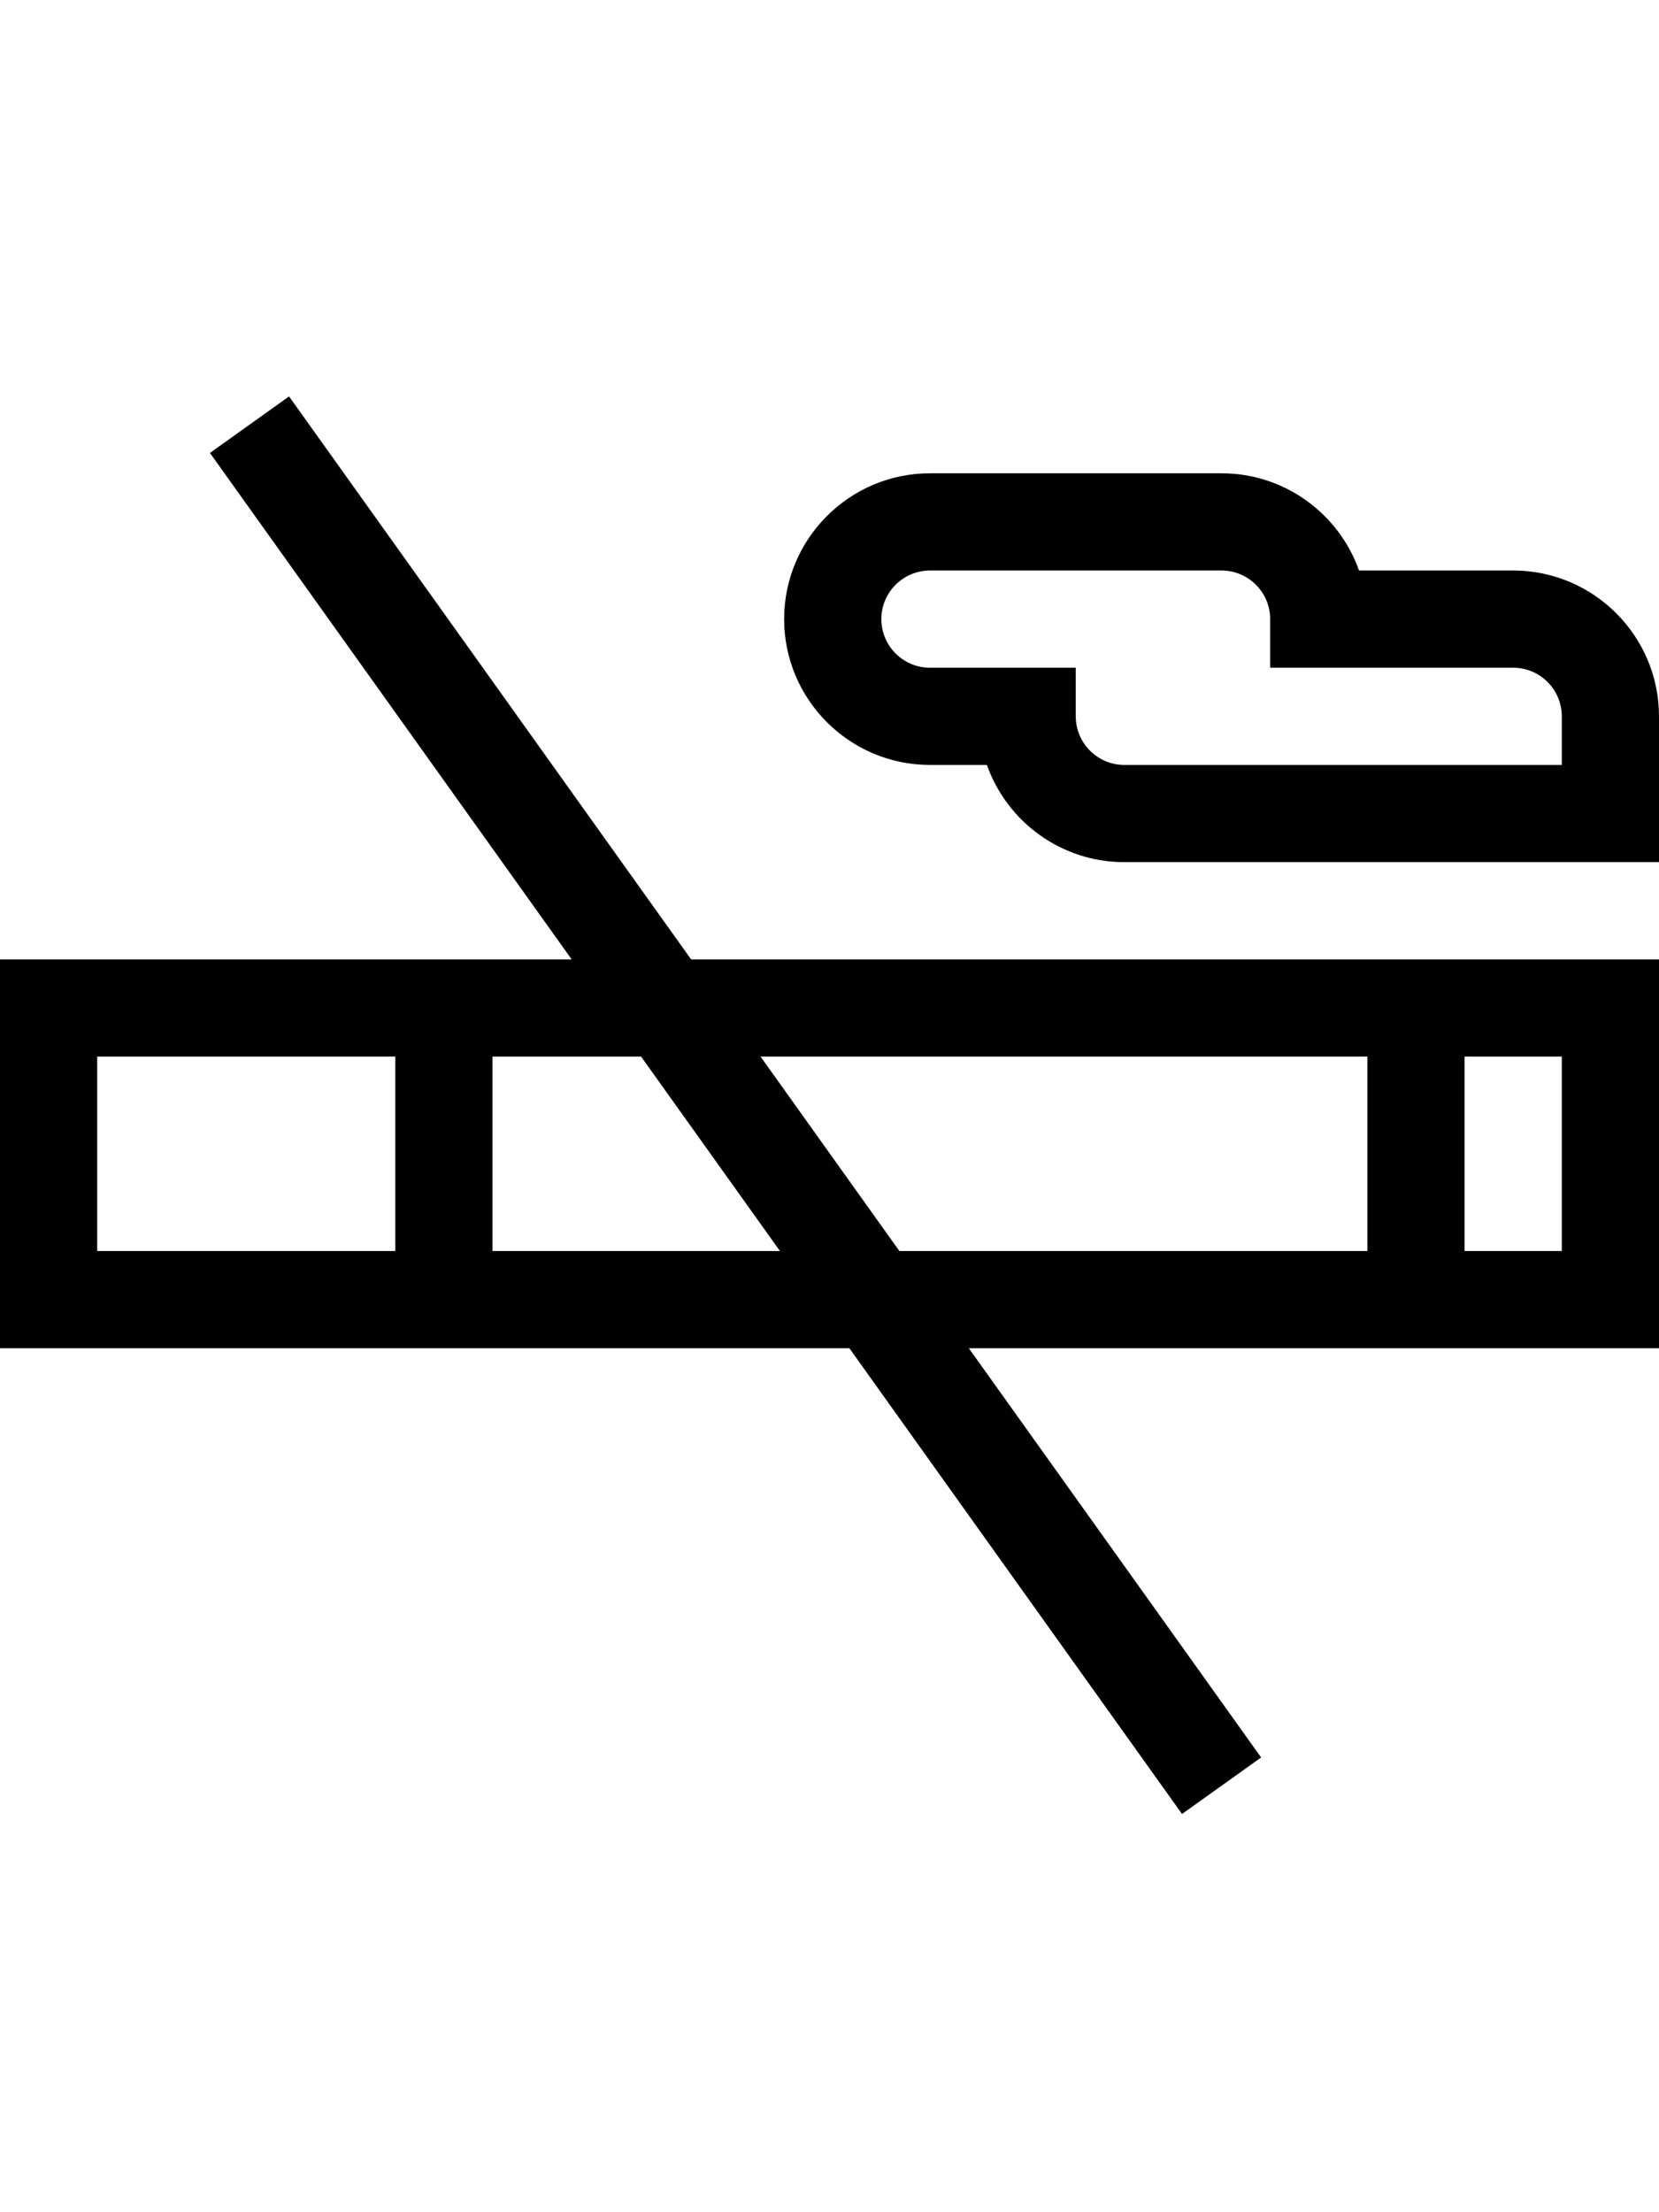 <svg height="512pt" viewBox="0 -37 512 512" xmlns="http://www.w3.org/2000/svg"><path fill="#000000" d="m89.207 0-24.414 17.438 111.633 156.281h-176.426v120h262.137l102.656 143.719 24.414-17.438-90.203-126.281h212.996v-120h-298.711zm-59.207 203.719h92v60h-92zm122 60v-60h45.852l42.859 60zm330 0h-30v-60h30zm-60-60v60h-144.426l-42.855-60zm0 0"/><path fill="#000000" d="m467 53.719h-47.57c-6.191-17.461-22.871-30-42.43-30h-90c-24.812 0-45 20.188-45 45s20.188 45 45 45h17.57c6.191 17.461 22.871 30 42.43 30h165v-45c0-24.812-20.188-45-45-45zm15 60h-135c-8.27 0-15-6.73-15-15v-15h-45c-8.27 0-15-6.73-15-15s6.73-15 15-15h90c8.27 0 15 6.73 15 15v15h75c8.27 0 15 6.73 15 15zm0 0"/></svg>